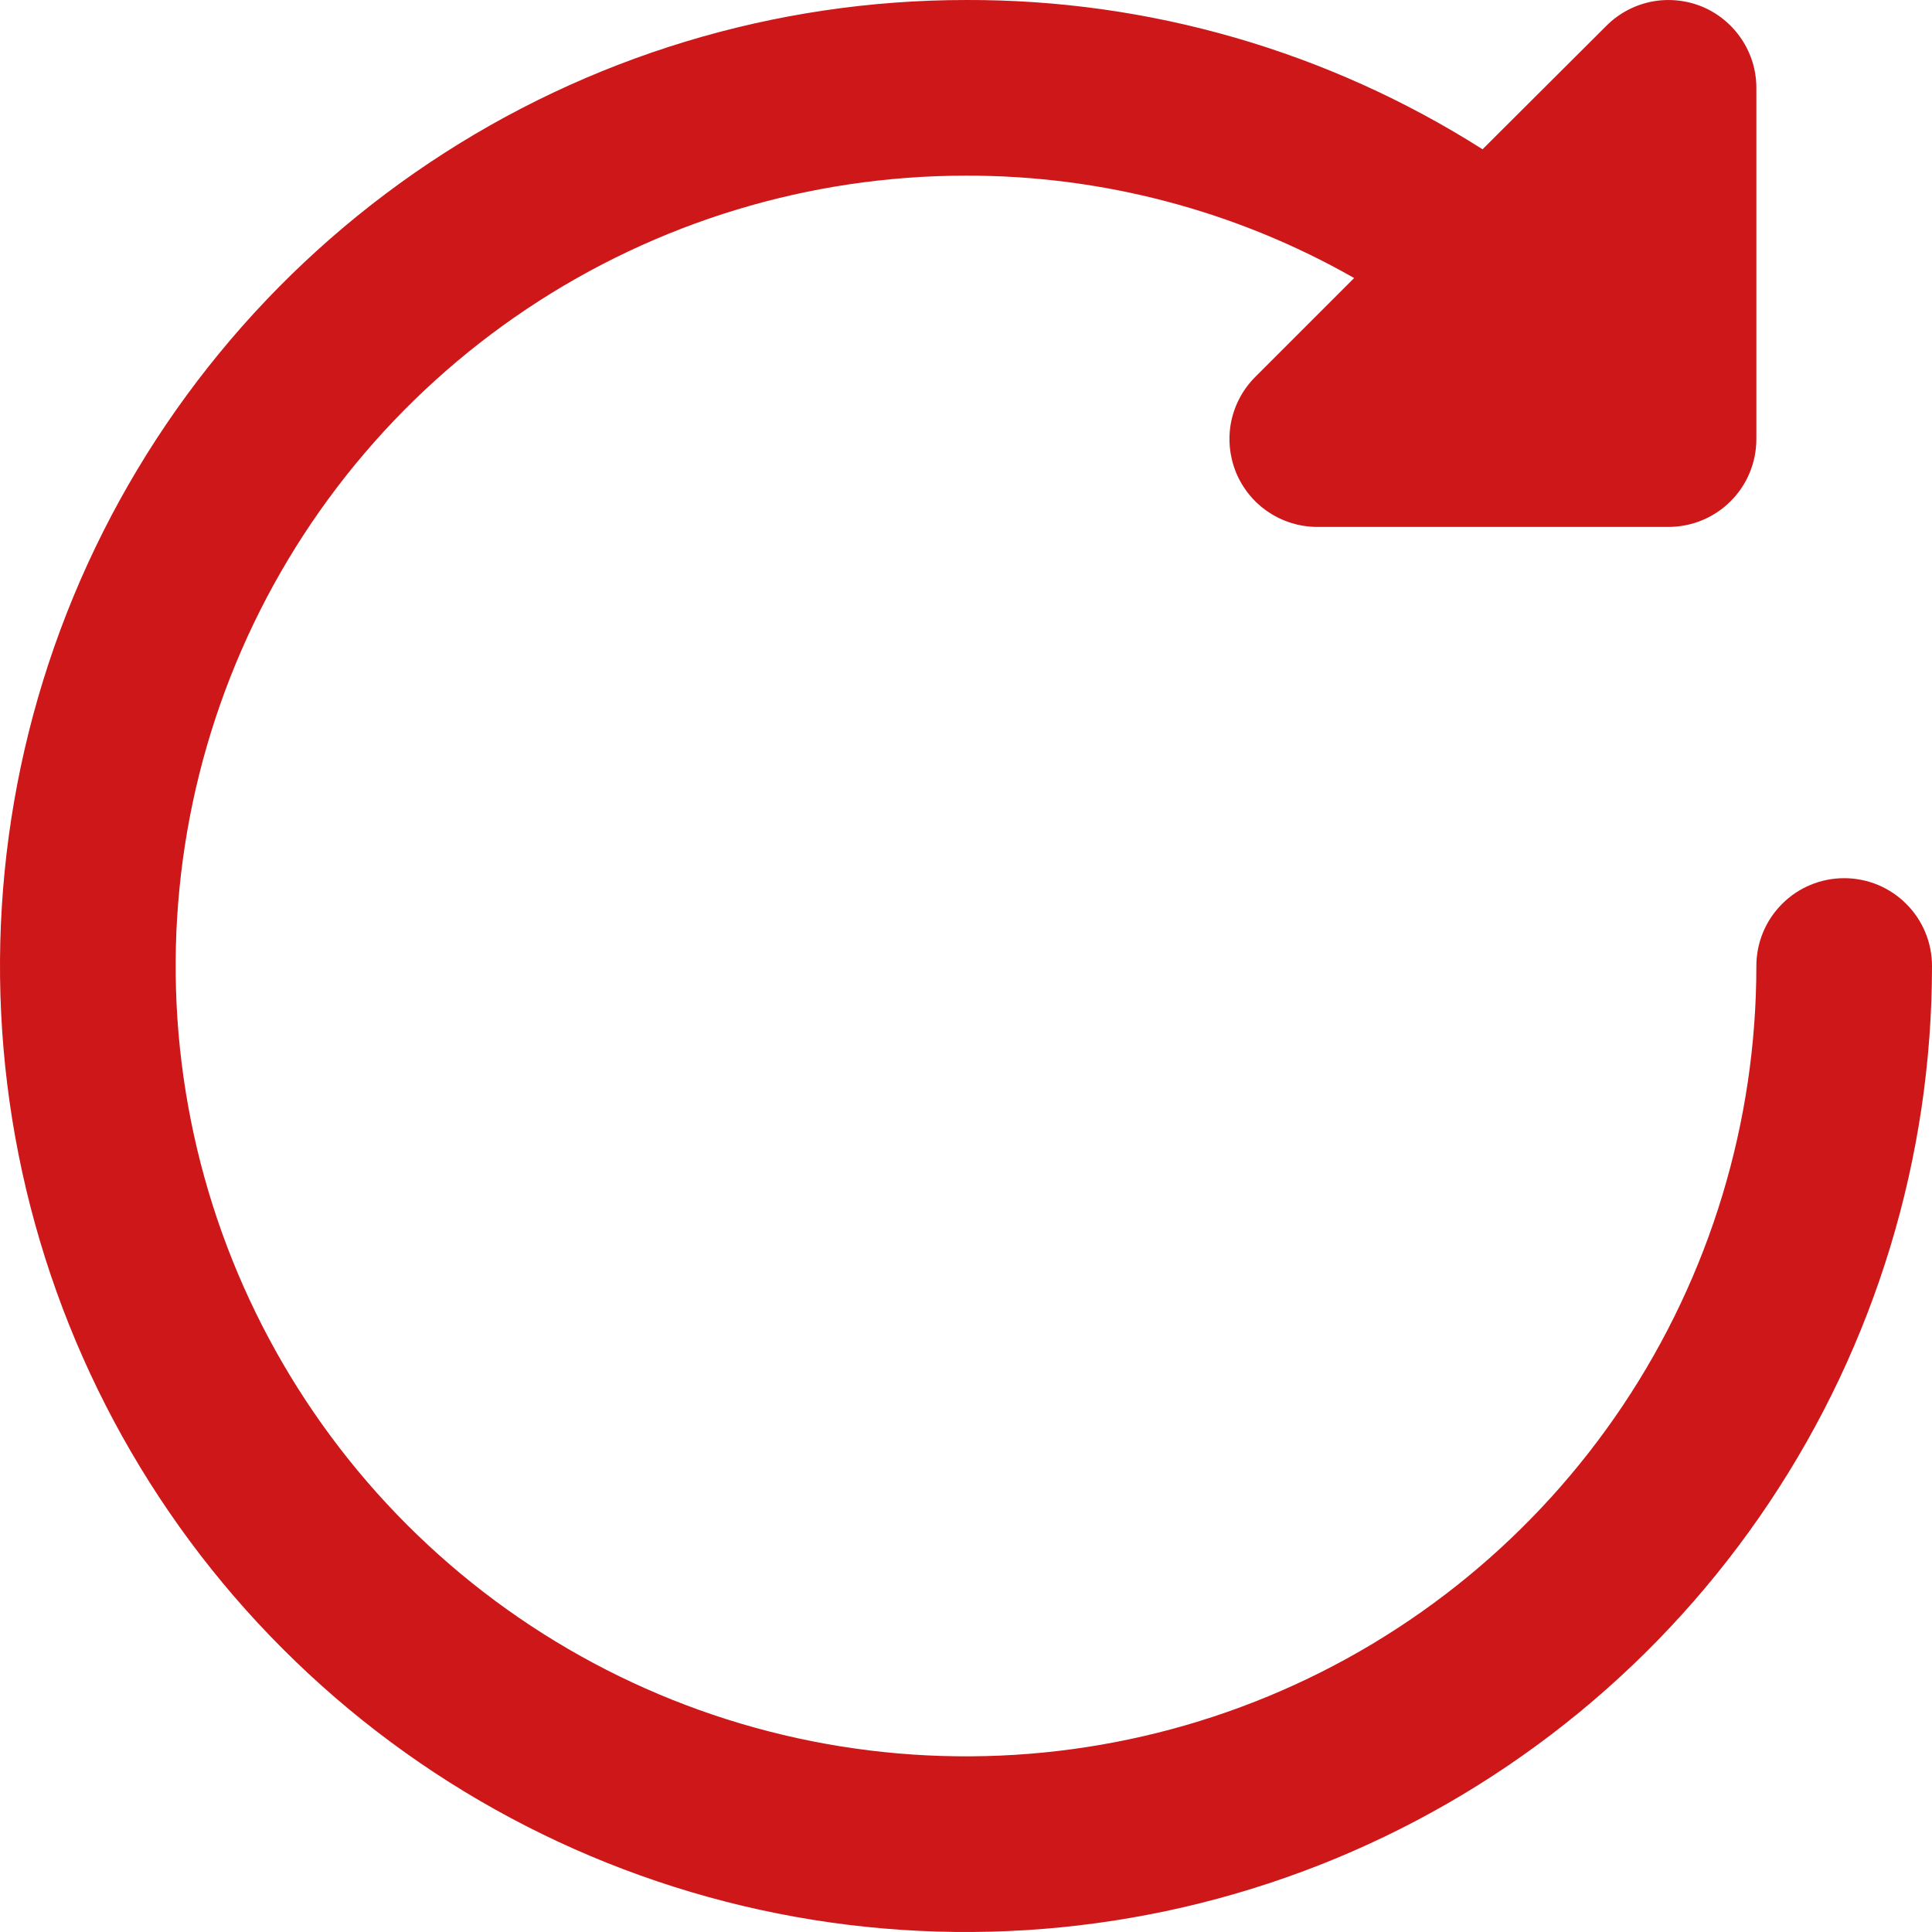 <svg width="22" height="22" viewBox="0 0 22 22" fill="none" xmlns="http://www.w3.org/2000/svg">
<path d="M21 10C20.735 10 20.48 10.105 20.293 10.293C20.105 10.48 20 10.735 20 11C20 12.78 19.472 14.52 18.483 16C17.494 17.48 16.089 18.634 14.444 19.315C12.8 19.996 10.99 20.174 9.244 19.827C7.498 19.48 5.895 18.623 4.636 17.364C3.377 16.105 2.52 14.502 2.173 12.756C1.826 11.01 2.004 9.2 2.685 7.556C3.366 5.911 4.52 4.506 6 3.517C7.48 2.528 9.22 2 11 2C12.55 1.997 14.073 2.399 15.42 3.166L14.293 4.293C14.153 4.433 14.058 4.611 14.019 4.805C13.981 4.999 14.001 5.2 14.076 5.383C14.152 5.565 14.28 5.722 14.444 5.831C14.609 5.941 14.802 6 15 6H19C19.265 6 19.52 5.895 19.707 5.707C19.895 5.52 20 5.265 20 5V1C20 0.802 19.941 0.609 19.831 0.445C19.721 0.28 19.565 0.152 19.383 0.076C19.2 0.001 18.999 -0.019 18.805 0.019C18.611 0.058 18.433 0.153 18.293 0.293L16.882 1.7C15.124 0.583 13.083 -0.007 11 6.07795e-05C8.824 6.07795e-05 6.698 0.645 4.889 1.854C3.08 3.063 1.67 4.781 0.837 6.791C0.005 8.801 -0.213 11.012 0.211 13.146C0.636 15.28 1.683 17.24 3.222 18.778C4.76 20.317 6.72 21.364 8.854 21.789C10.988 22.213 13.2 21.995 15.21 21.163C17.22 20.33 18.938 18.92 20.146 17.111C21.355 15.302 22 13.176 22 11C22 10.735 21.895 10.48 21.707 10.293C21.52 10.105 21.265 10 21 10Z" fill="#CE1719"/>
</svg>
